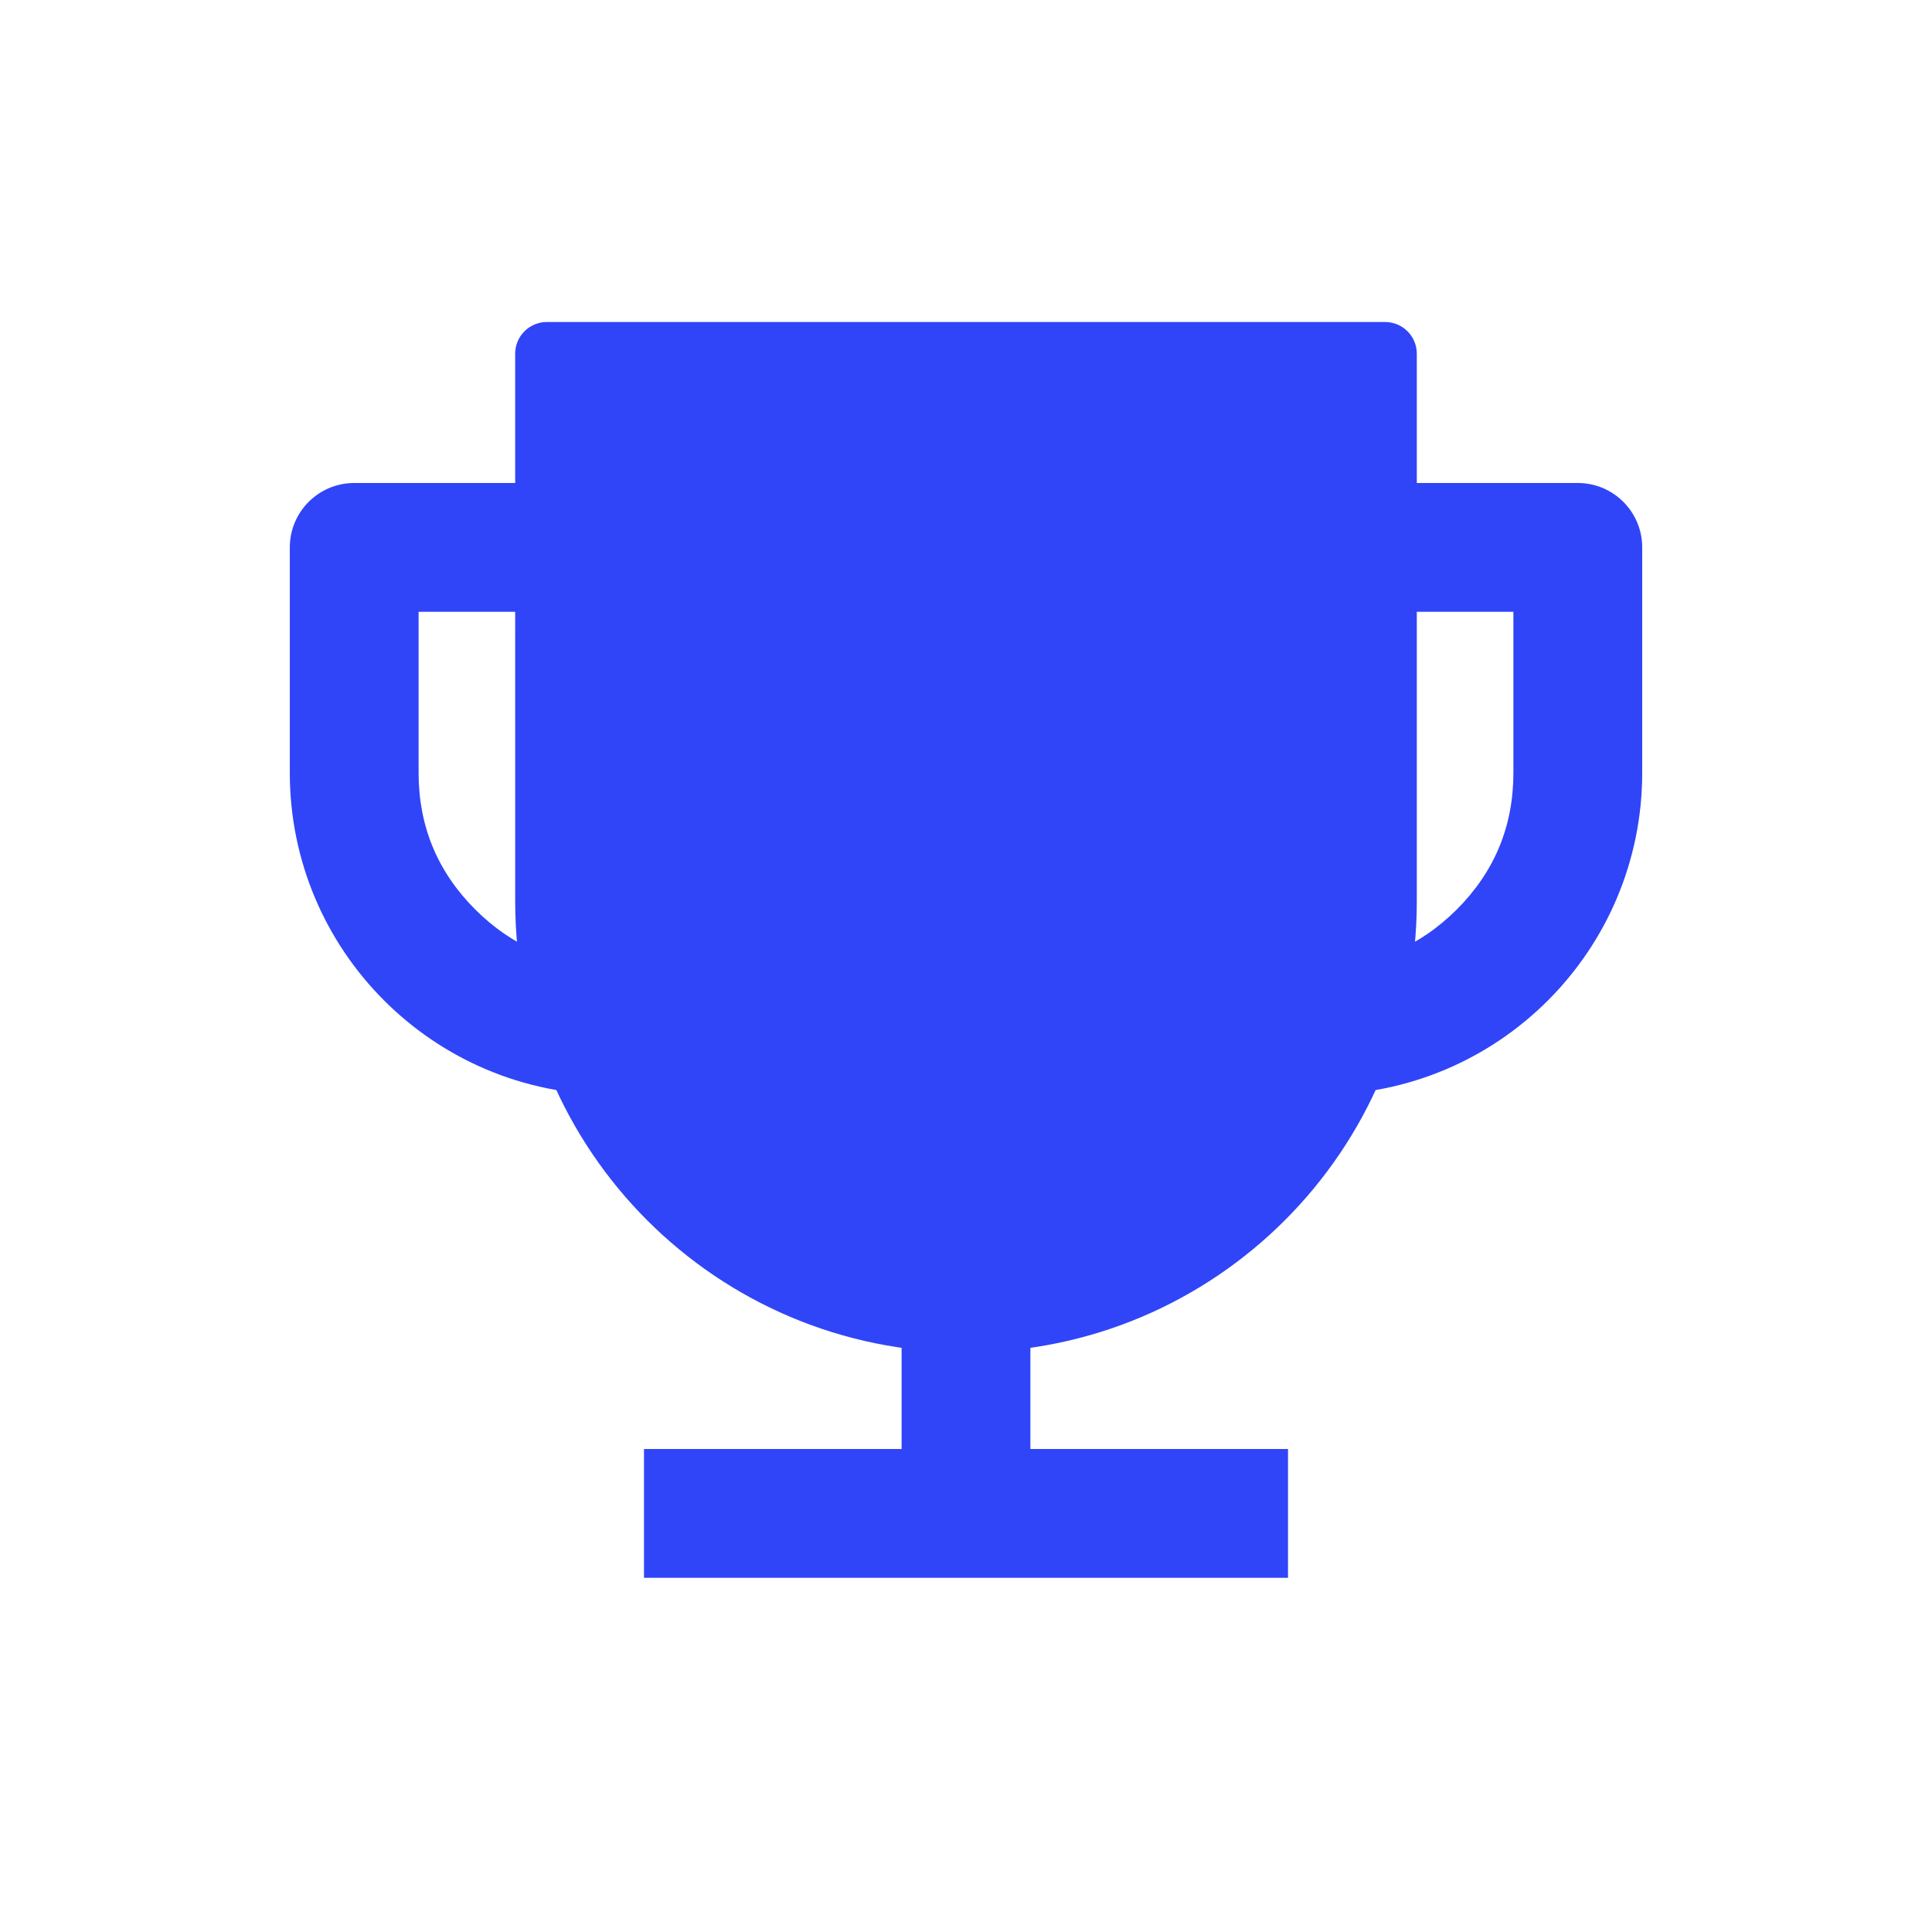 <svg fill="none" height="60" viewBox="0 0 60 60" width="60" xmlns="http://www.w3.org/2000/svg" xmlns:xlink="http://www.w3.org/1999/xlink"><clipPath id="a"><path d="m0 0h60v60h-60z"/></clipPath><g clip-path="url(#a)" fill="#3045f8"><path d="m16 28c0 7.732 6.268 14 14 14 7.732 0 14-6.268 14-14v-17.015c0-.544-.441-.985-.985-.985h-26.031c-.544 0-.985.441-.985.985z"/><path d="m9 24c0 5.523 4.477 10 10 10h6c5.523 0 10-4.477 10-10v-9h-24c-1.105 0-2 .895-2 2zm4-5h18v5q0 2.485-1.757 4.243-1.757 1.757-4.243 1.757h-6q-2.485 0-4.243-1.757-1.757-1.757-1.757-4.243z" fill-rule="evenodd"/><path d="m49 15h-24v9c0 5.523 4.477 10 10 10h6c5.523 0 10-4.477 10-10v-7c0-1.105-.895-2-2-2zm-20 9q0 2.485 1.757 4.243 1.757 1.757 4.243 1.757h6q2.485 0 4.243-1.757 1.757-1.757 1.757-4.243v-5h-18z" fill-rule="evenodd"/><path d="m28 40h4v7h-4z"/><path d="m20 45h20v4h-20z"/></g></svg>